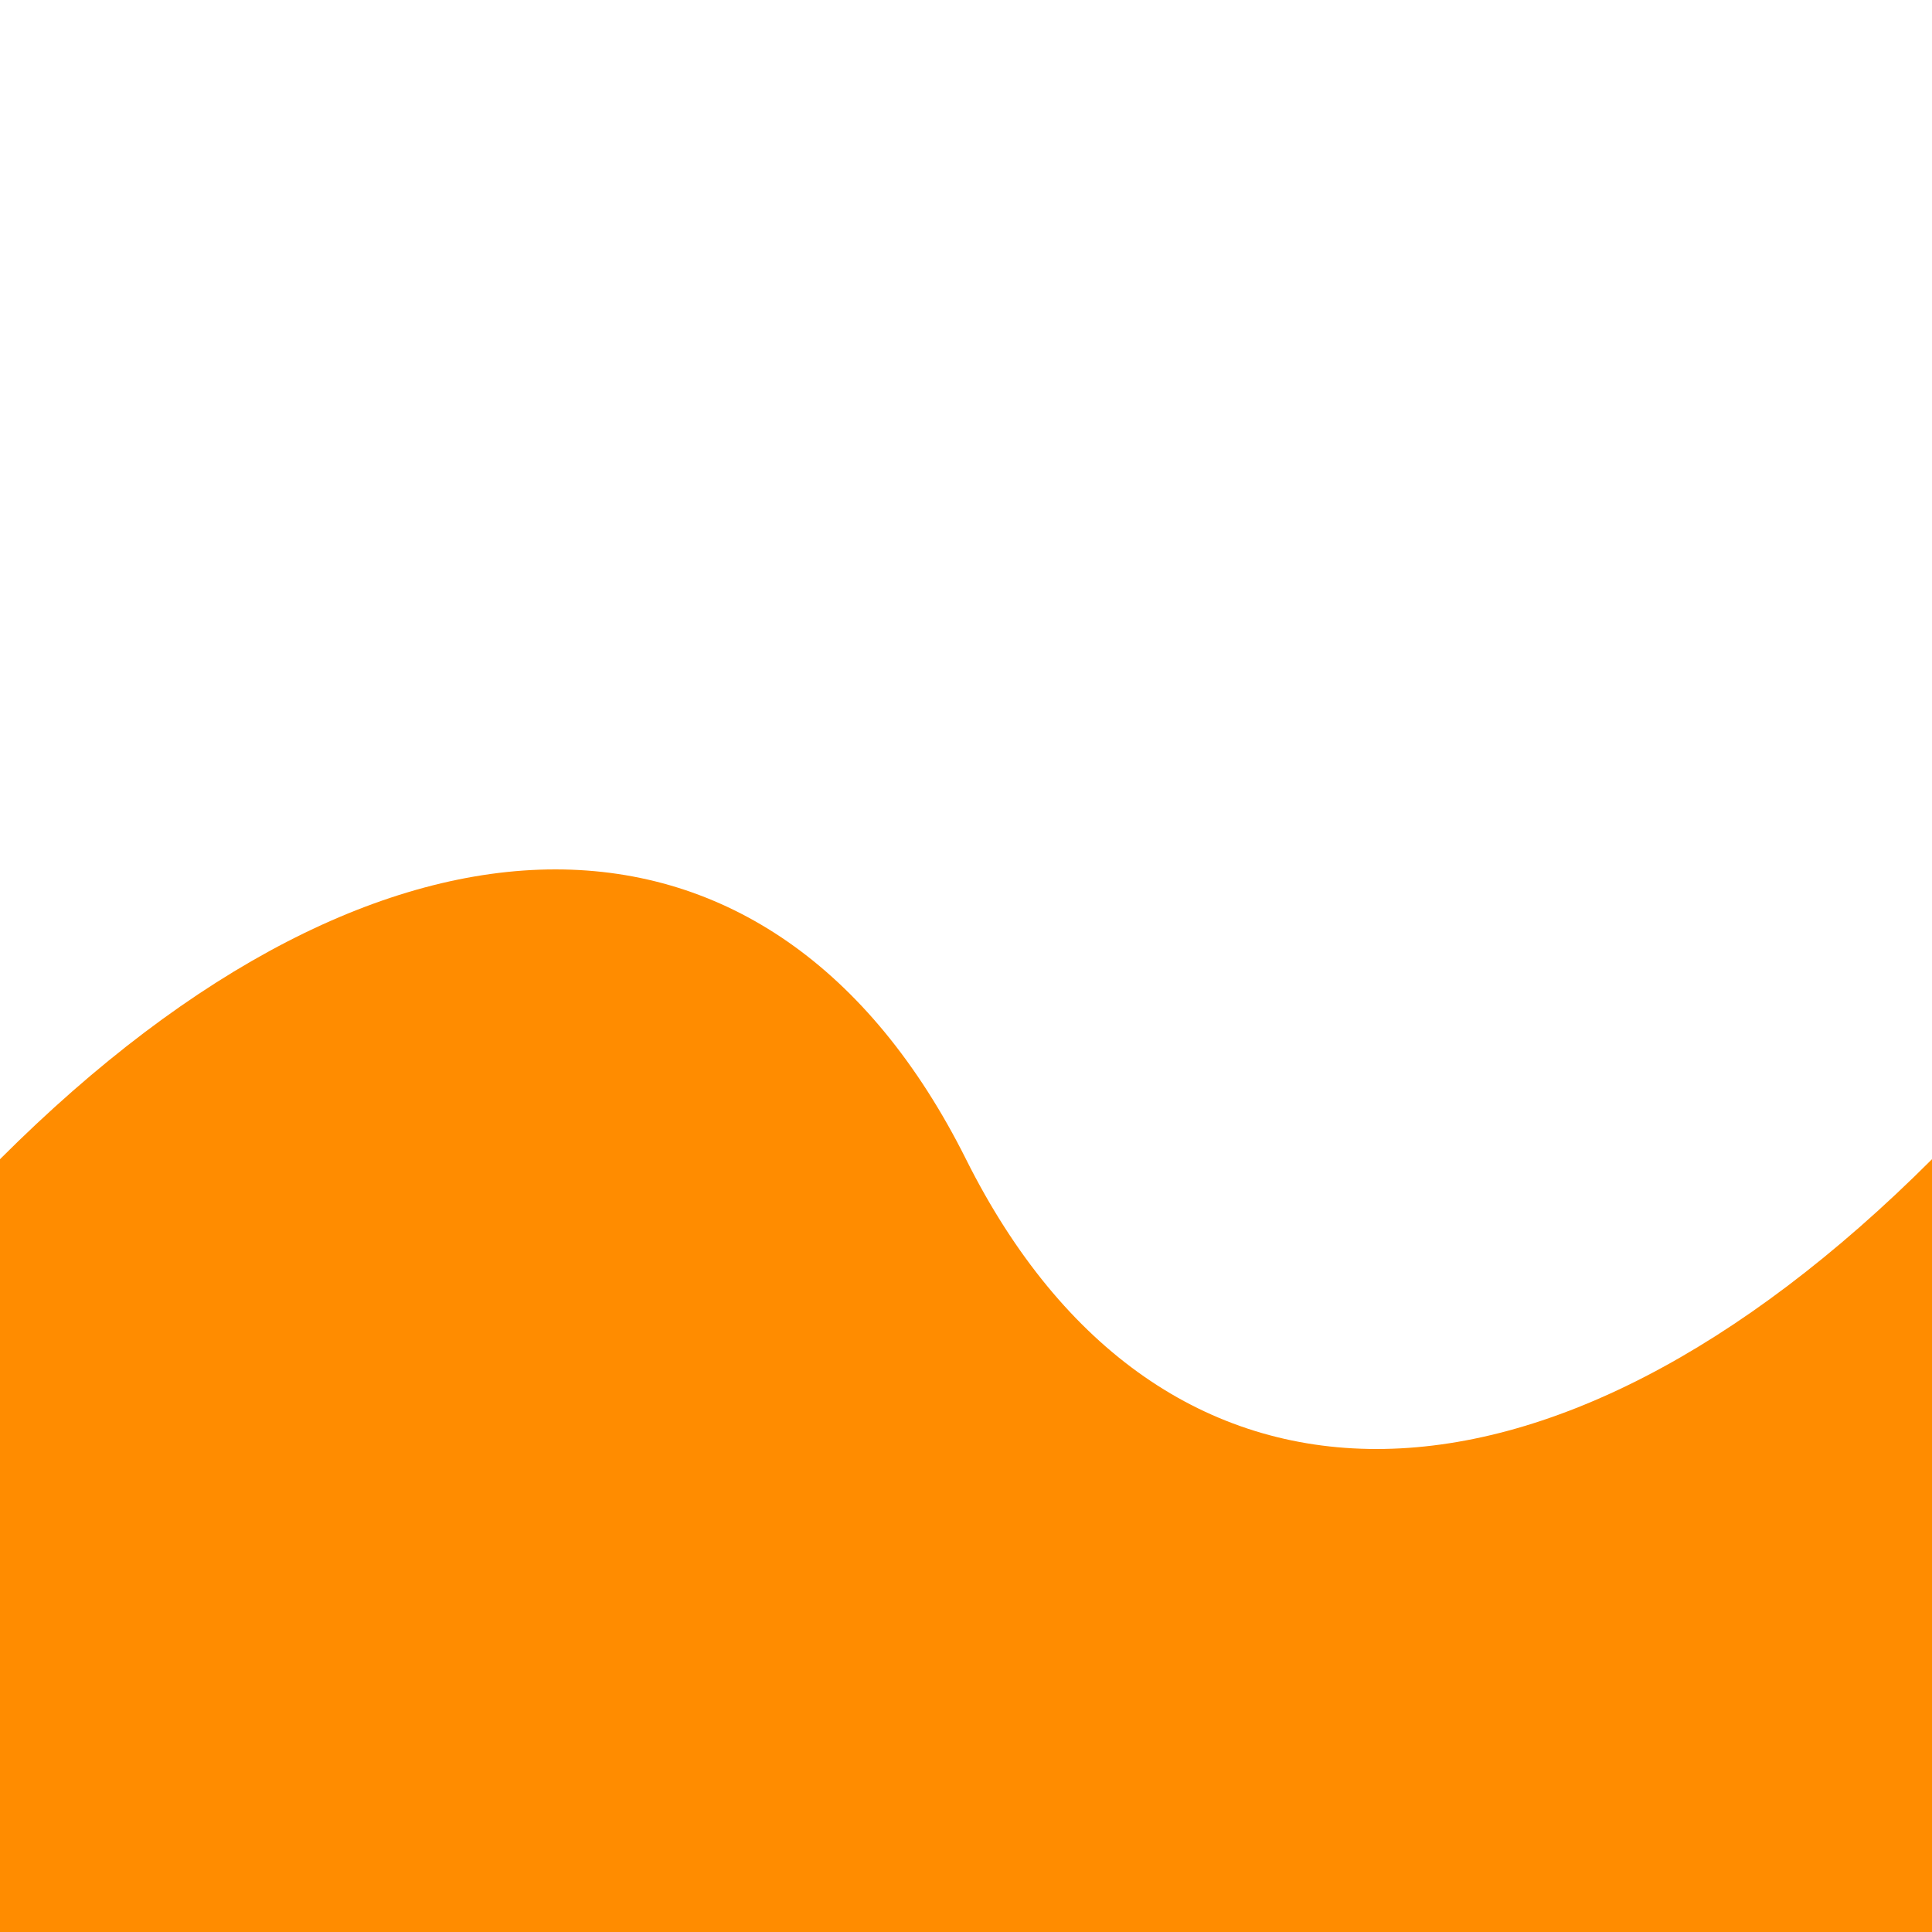 <svg xmlns="http://www.w3.org/2000/svg" viewBox="0 0 100 100">
  <style>
    svg { background: white; }
    path { fill: #FF8C00; }
    @media (prefers-color-scheme: dark) {
      svg { background: black; }
      path { fill: #FF8C00; }
    }
  </style>
  <path d="M0 60 C 20 40, 40 40, 50 60 C 60 80, 80 80, 100 60 L 100 100 L 0 100 Z"/>
</svg> 